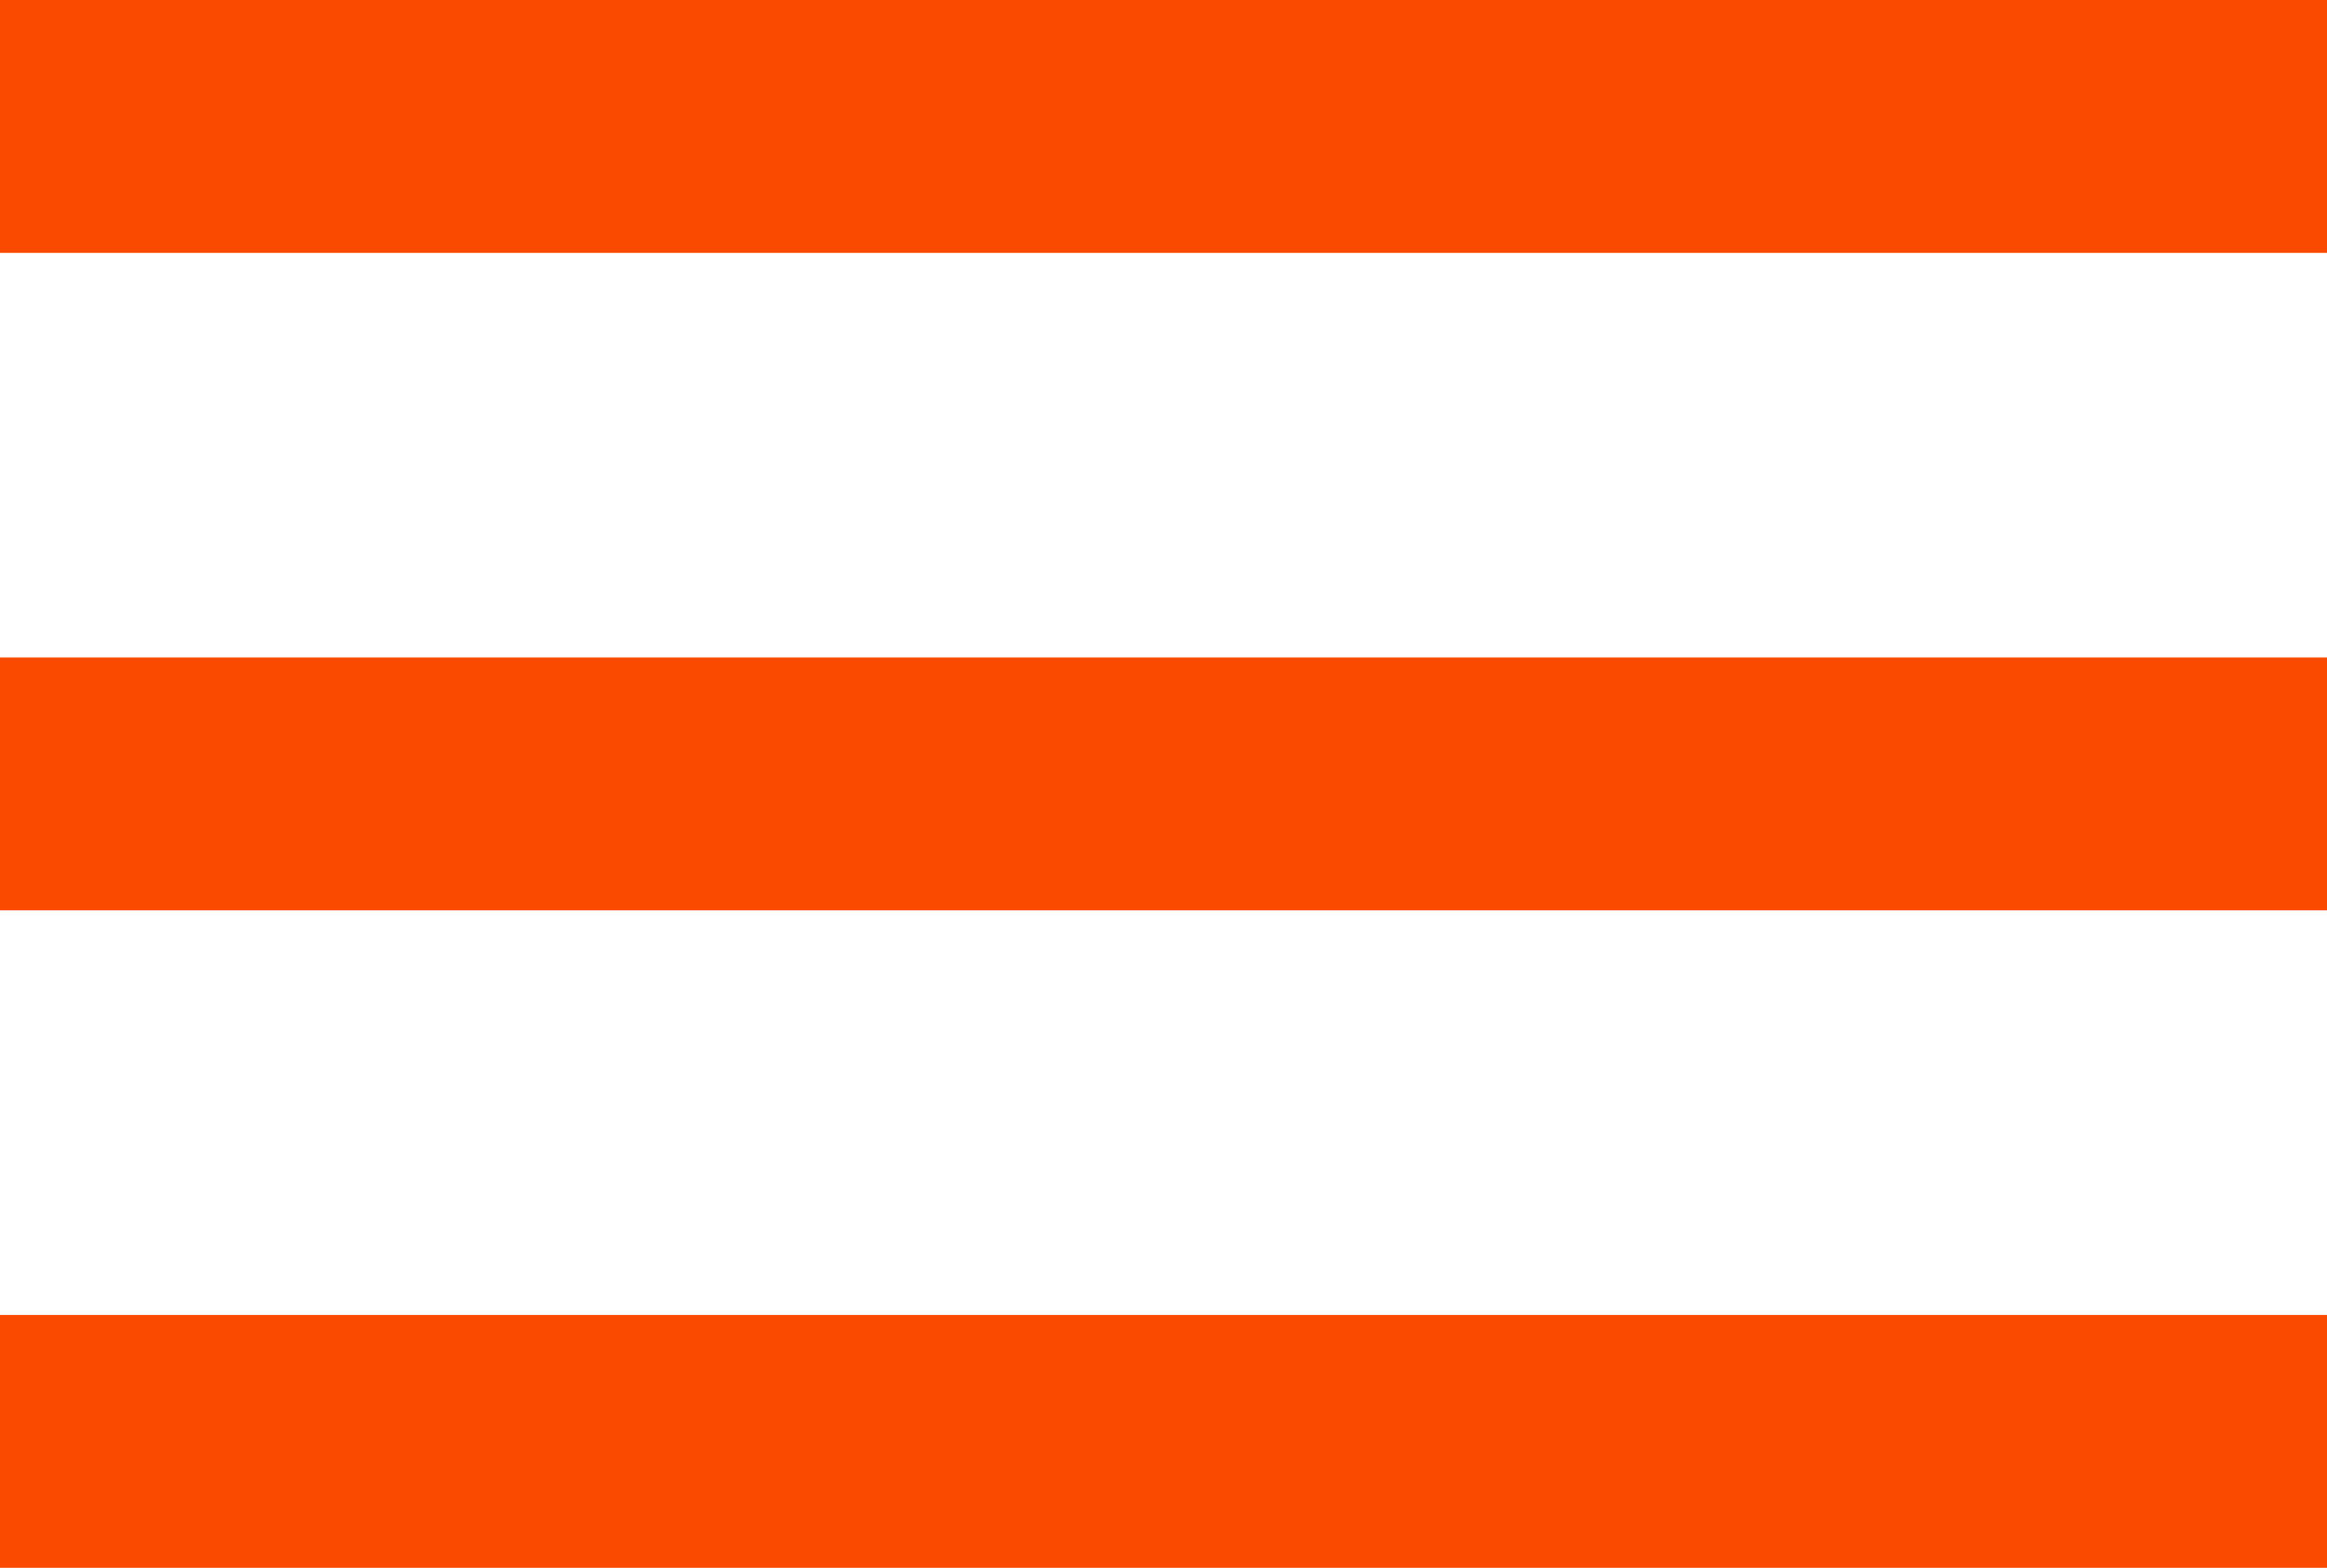 <svg xmlns="http://www.w3.org/2000/svg" width="46" height="31" viewBox="0 0 46 31">
  <g id="Grupo_64" data-name="Grupo 64" transform="translate(-29 -22)">
    <rect id="Rectangle_" data-name="Rectangle " width="46" height="5" transform="translate(29 22)" fill="#f94a00"/>
    <rect id="Rectangle_2" data-name="Rectangle " width="46" height="5" transform="translate(29 35)" fill="#f94a00"/>
    <rect id="Rectangle_3" data-name="Rectangle " width="46" height="5" transform="translate(29 48)" fill="#f94a00"/>
  </g>
</svg>

